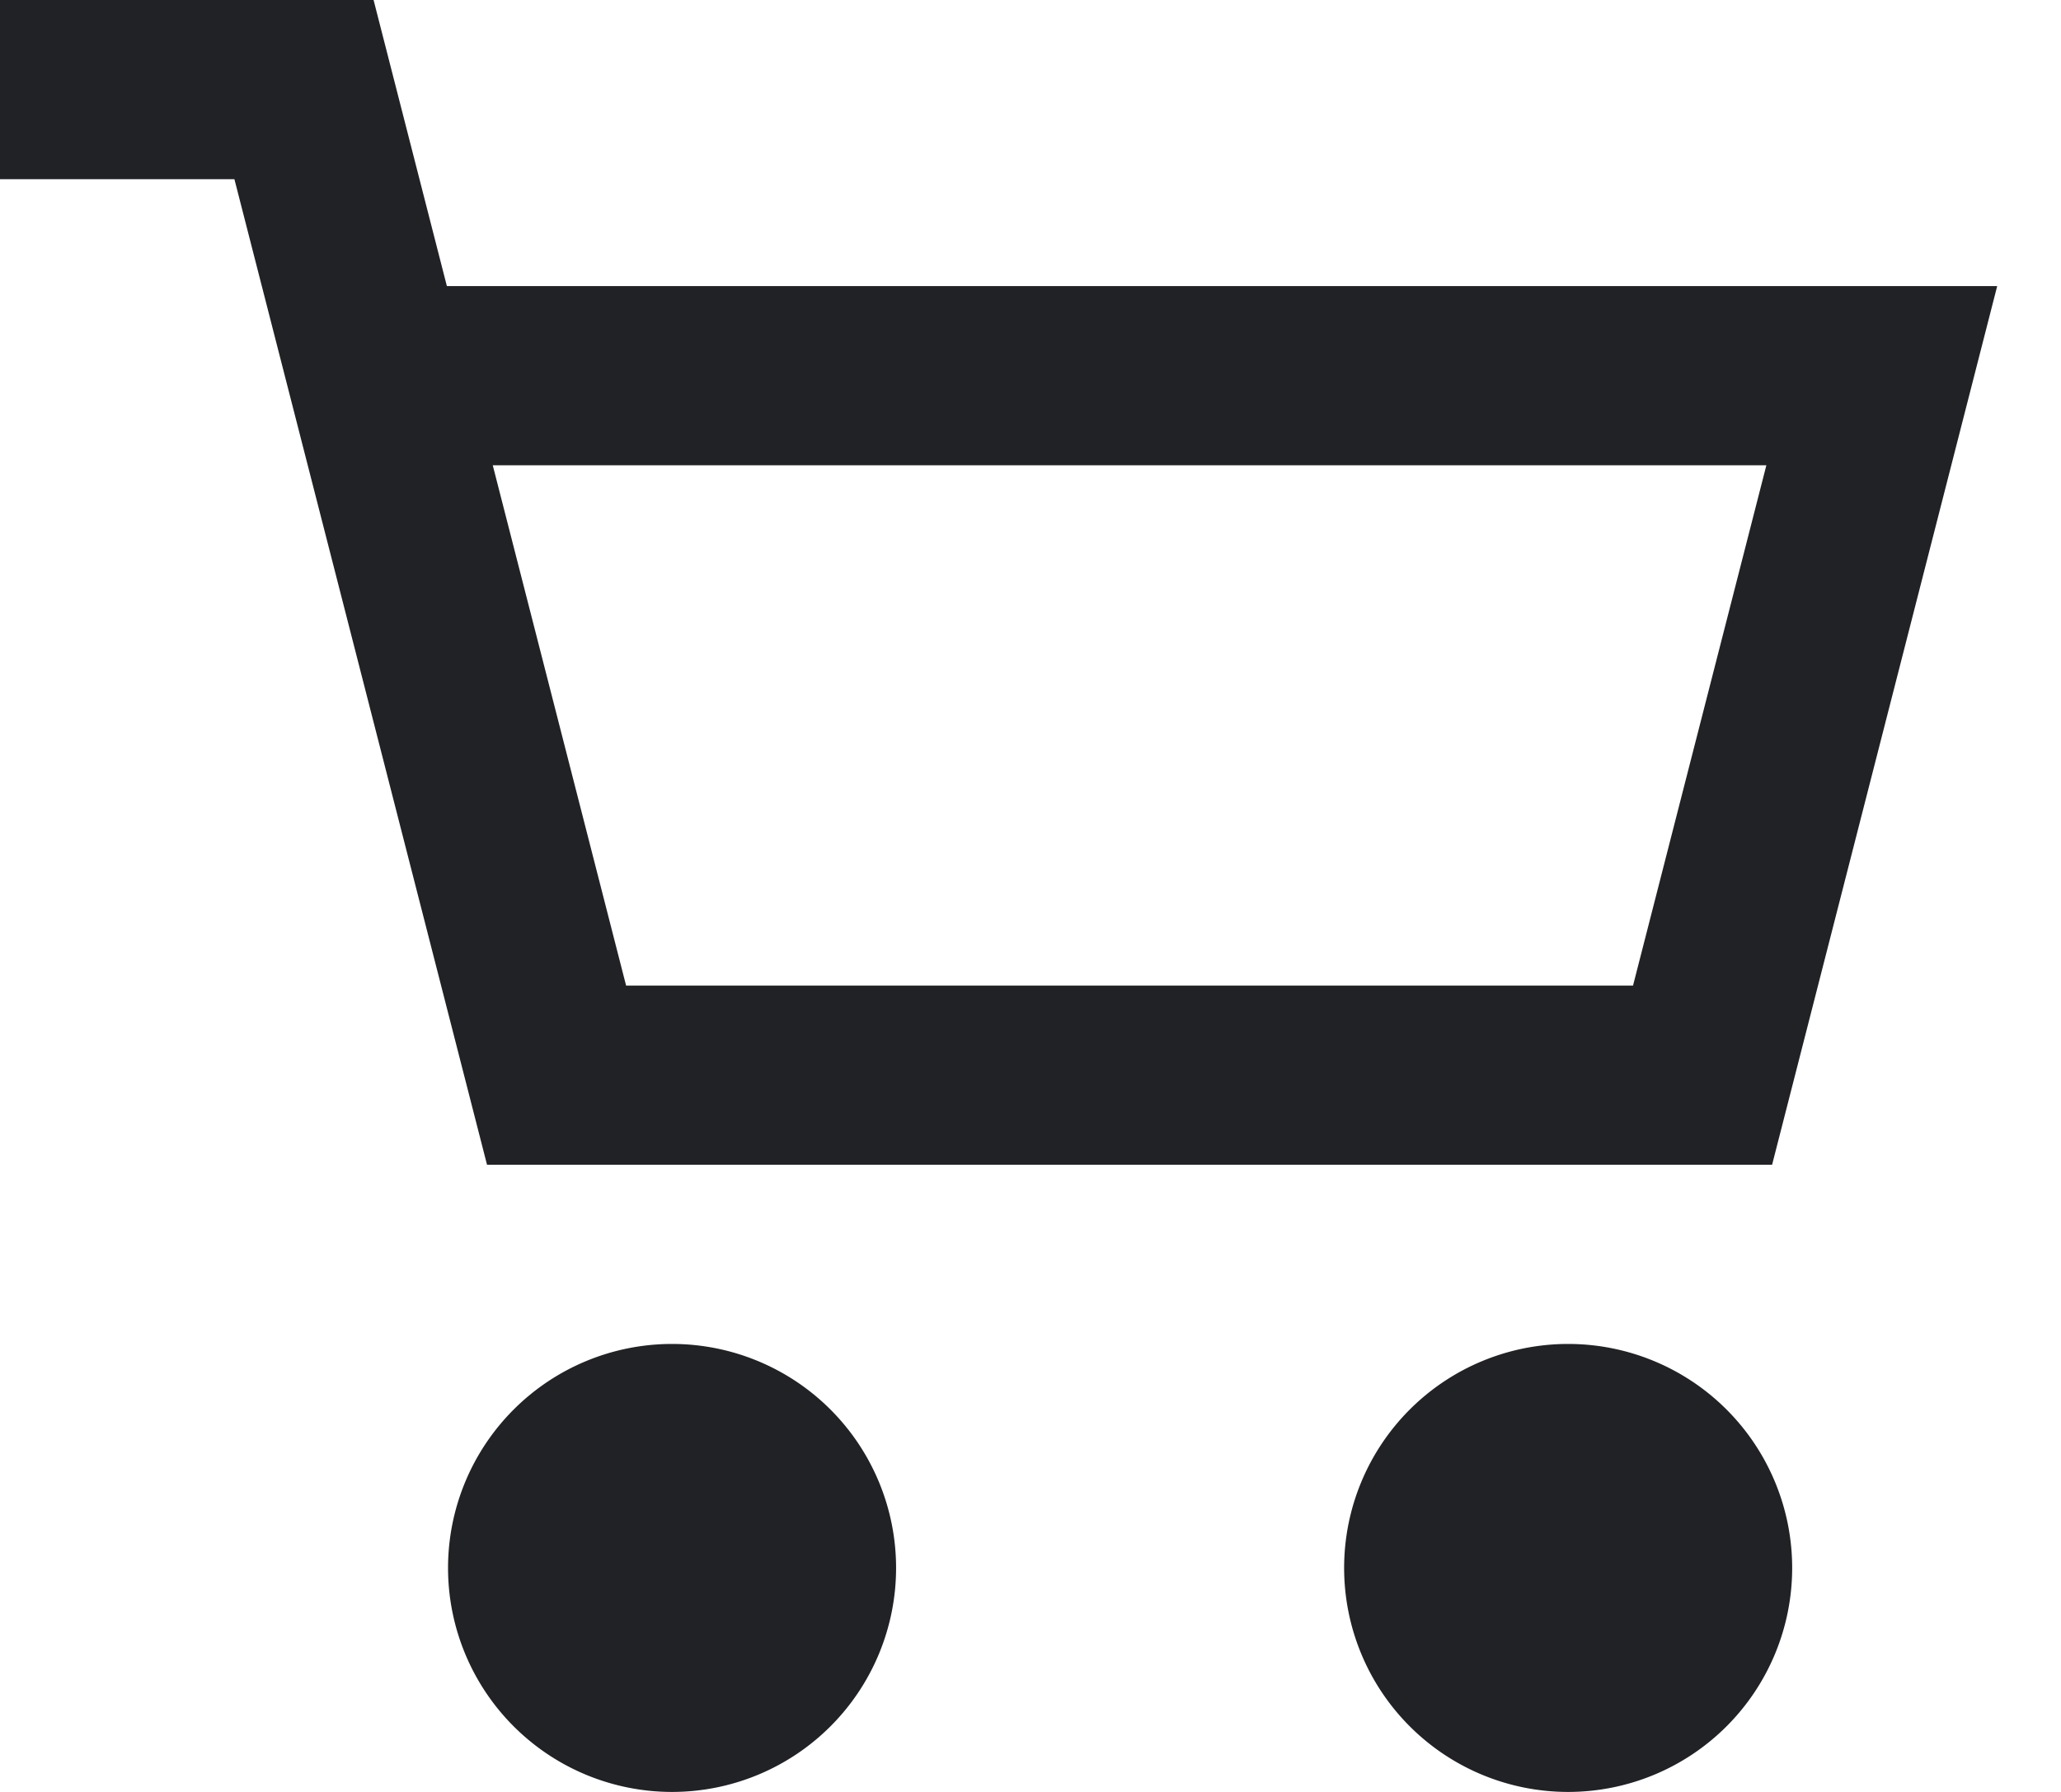 <svg width="23" height="20" fill="none" xmlns="http://www.w3.org/2000/svg"><path d="M7.5 15a2.5 2.5 0 110 5 2.5 2.5 0 010-5zm10 0a2.5 2.5 0 110 5 2.5 2.5 0 010-5zM4.987 3.193h17.301L19.776 13H5.435L2.616 2H0V0h4.169l.818 3.193zm2 7.807h11.237l1.488-5.807H5.499L6.987 11z" fill="#212225"/></svg>